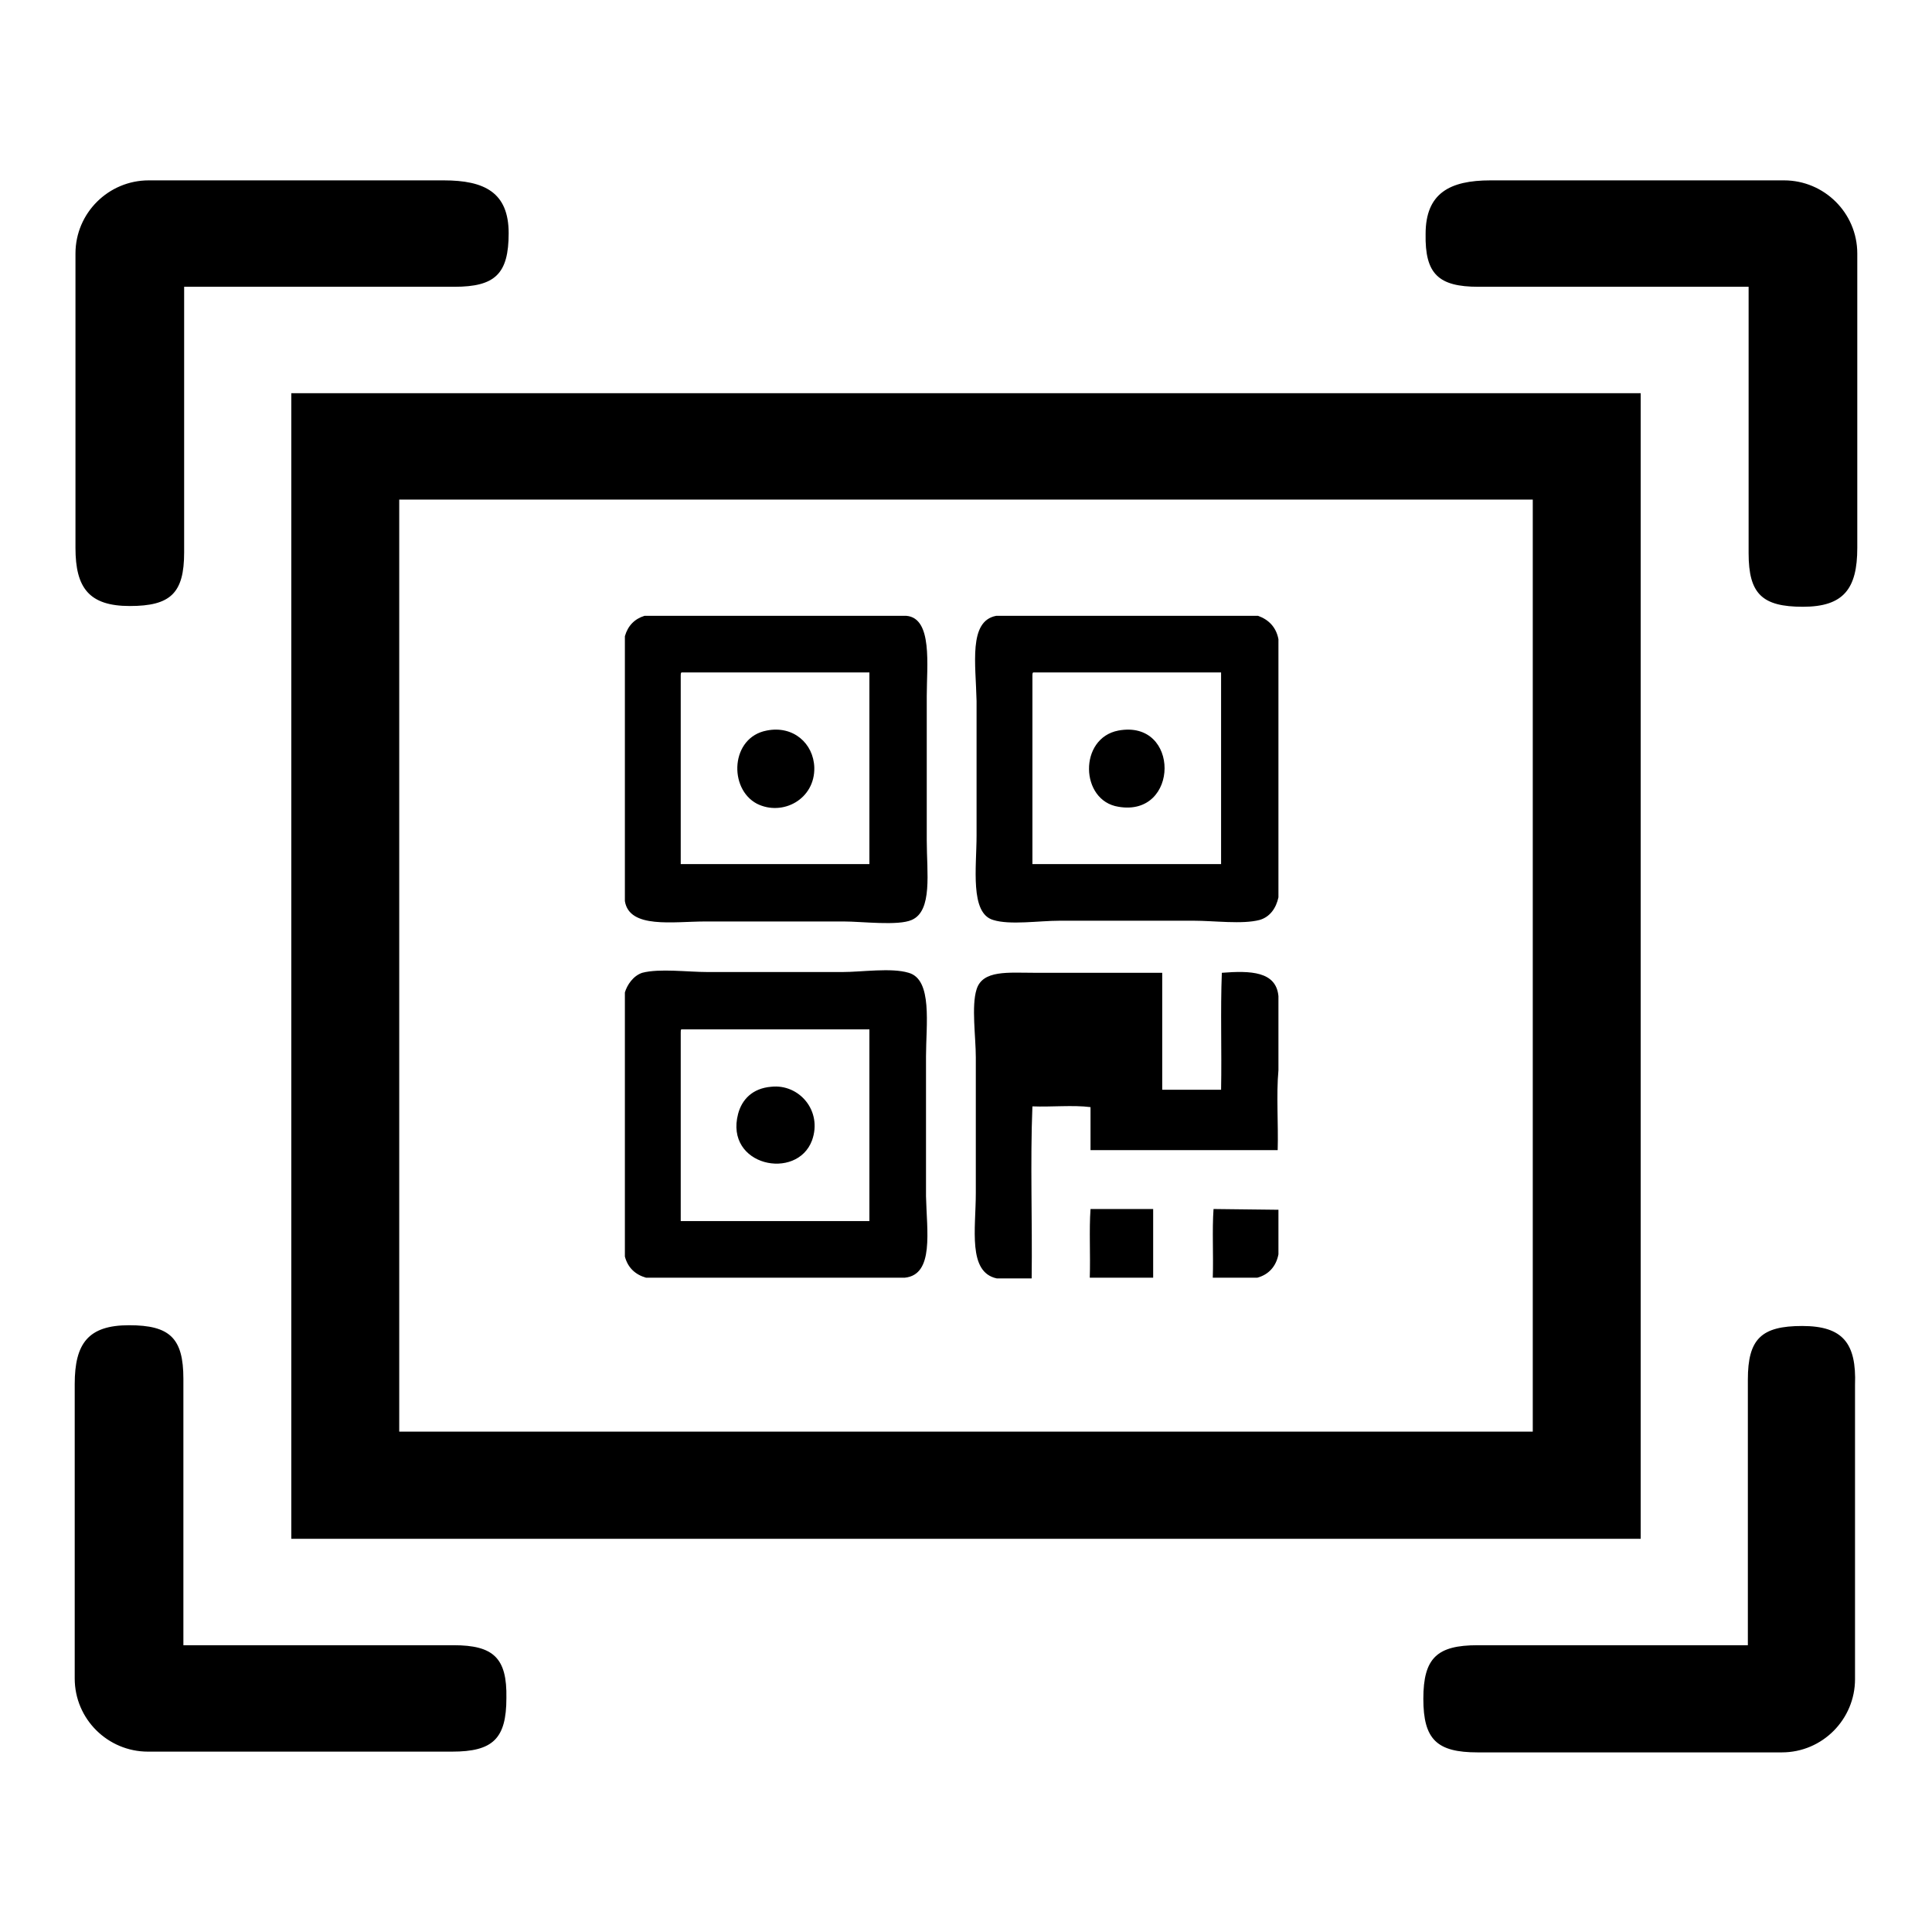 <?xml version="1.0" encoding="utf-8"?>
<!-- Svg Vector Icons : http://www.onlinewebfonts.com/icon -->
<!DOCTYPE svg PUBLIC "-//W3C//DTD SVG 1.1//EN" "http://www.w3.org/Graphics/SVG/1.1/DTD/svg11.dtd">
<svg version="1.1" xmlns="http://www.w3.org/2000/svg" xmlns:xlink="http://www.w3.org/1999/xlink" x="0px" y="0px" viewBox="0 0 256 256" enable-background="new 0 0 256 256" xml:space="preserve">
<g><g><path fill="#000000" d="M60.1,218H24.3v-35.3c0-5.4-1.8-7.1-7.2-7.1c-5.4,0-7.2,2.4-7.2,7.8l0,0v39c0,5.4,4.4,9.7,9.7,9.7h40.3c5.4,0,7.2-1.7,7.2-7.1C67.2,219.7,65.4,218,60.1,218L60.1,218z M17.2,80.3c5.4,0,7.2-1.7,7.2-7.1V38h35.8c5.4,0,7.2-1.7,7.2-7.1c0-5.4-3.2-7-8.6-7H19.7c-5.3,0-9.7,4.3-9.7,9.7v39l0,0C10,77.9,11.8,80.3,17.2,80.3L17.2,80.3z M38.6,203.9h178.8V52.1H38.6V203.9L38.6,203.9z M52.9,66.2h150.2v123.5H52.9V66.2L52.9,66.2z M195.9,38h35.8v35.3c0,5.4,1.8,7.1,7.2,7.1c5.4,0,7.2-2.4,7.2-7.8l0,0V33.6c0-5.4-4.4-9.7-9.7-9.7h-38.9c-5.4,0-8.6,1.7-8.6,7.1C188.8,36.3,190.6,38,195.9,38L195.9,38z M238.8,175.7c-5.4,0-7.2,1.7-7.2,7.1V218h-35.8c-5.4,0-7.2,1.7-7.2,7.1c0,5.4,1.8,7.1,7.2,7.1h40.3c5.4,0,9.7-4.4,9.7-9.7v-39l0,0C246,178,244.2,175.7,238.8,175.7L238.8,175.7z"/><path fill="#000000" d="M85.4,81.6h34.7c3.5,0.3,2.7,6.6,2.7,10.6v19.2c0,4.2,0.8,9.3-2,10.5c-1.8,0.8-6.6,0.2-9,0.2H93.5c-4.3,0-10.1,1-10.7-2.7V84.3C83.2,82.9,84.1,82,85.4,81.6L85.4,81.6z M90.2,89.5v25h25V89.1H90.3C90.2,89.2,90.2,89.3,90.2,89.5L90.2,89.5z M132,81.6h34.7c1.4,0.5,2.4,1.5,2.7,3.1v34.2c-0.3,1.4-1.1,2.6-2.5,3c-2.3,0.6-6,0.1-8.7,0.1h-17.8c-2.7,0-6.6,0.6-8.8-0.1c-3.1-0.9-2.2-7-2.2-11.2V92.9C129.3,88,128.3,82.3,132,81.6L132,81.6z M136.8,89.5v25h25V89.1h-24.9C136.8,89.2,136.8,89.3,136.8,89.5L136.8,89.5z M101.6,96.8c3.5-0.7,6.2,1.7,6.3,4.9c0.1,4.2-4.2,6.5-7.6,4.8C96.5,104.5,96.8,97.7,101.6,96.8L101.6,96.8z M148.2,96.8c8.2-1.5,8.1,11.5,0,10.1C143.1,106.1,142.9,97.8,148.2,96.8L148.2,96.8z M119.9,169.3H85.6c-1.4-0.4-2.4-1.3-2.8-2.8v-35c0.3-1,1.1-2.2,2.3-2.6c2.3-0.6,6-0.1,8.7-0.1h17.8c2.6,0,6.5-0.6,8.8,0.1c3.2,0.9,2.3,6.9,2.3,11.1v18.5C122.8,163.1,123.8,168.9,119.9,169.3L119.9,169.3z M90.2,136.8v25h25v-25.4H90.3C90.2,136.4,90.2,136.6,90.2,136.8L90.2,136.8z M169.4,132v9.8c-0.3,3.3,0,7.1-0.1,10.6h-24.8v-5.7c-2.3-0.3-5.2,0-7.7-0.1c-0.3,7.4,0,15.2-0.1,22.8h-4.6c-3.9-0.8-2.8-6.6-2.8-11.3v-18c0-2.7-0.6-6.8,0.1-9c0.8-2.6,4.2-2.2,7.7-2.2H154v15.5h7.8c0.1-5.1-0.1-10.5,0.1-15.5C165.7,128.6,169.1,128.7,169.4,132L169.4,132z M102.2,144c3.7-0.4,6.8,3.2,5.4,7.1c-2,5.4-11.6,3.4-9.8-3.5C98.3,145.7,99.7,144.2,102.2,144L102.2,144z M152.8,169.3h-8.4c0.1-3-0.1-6.3,0.1-9.1h8.3V169.3L152.8,169.3z M169.4,160.3v5.9c-0.3,1.6-1.3,2.7-2.8,3.1h-5.9c0.1-3-0.1-6.3,0.1-9.1L169.4,160.3L169.4,160.3z"/></g></g>
</svg>